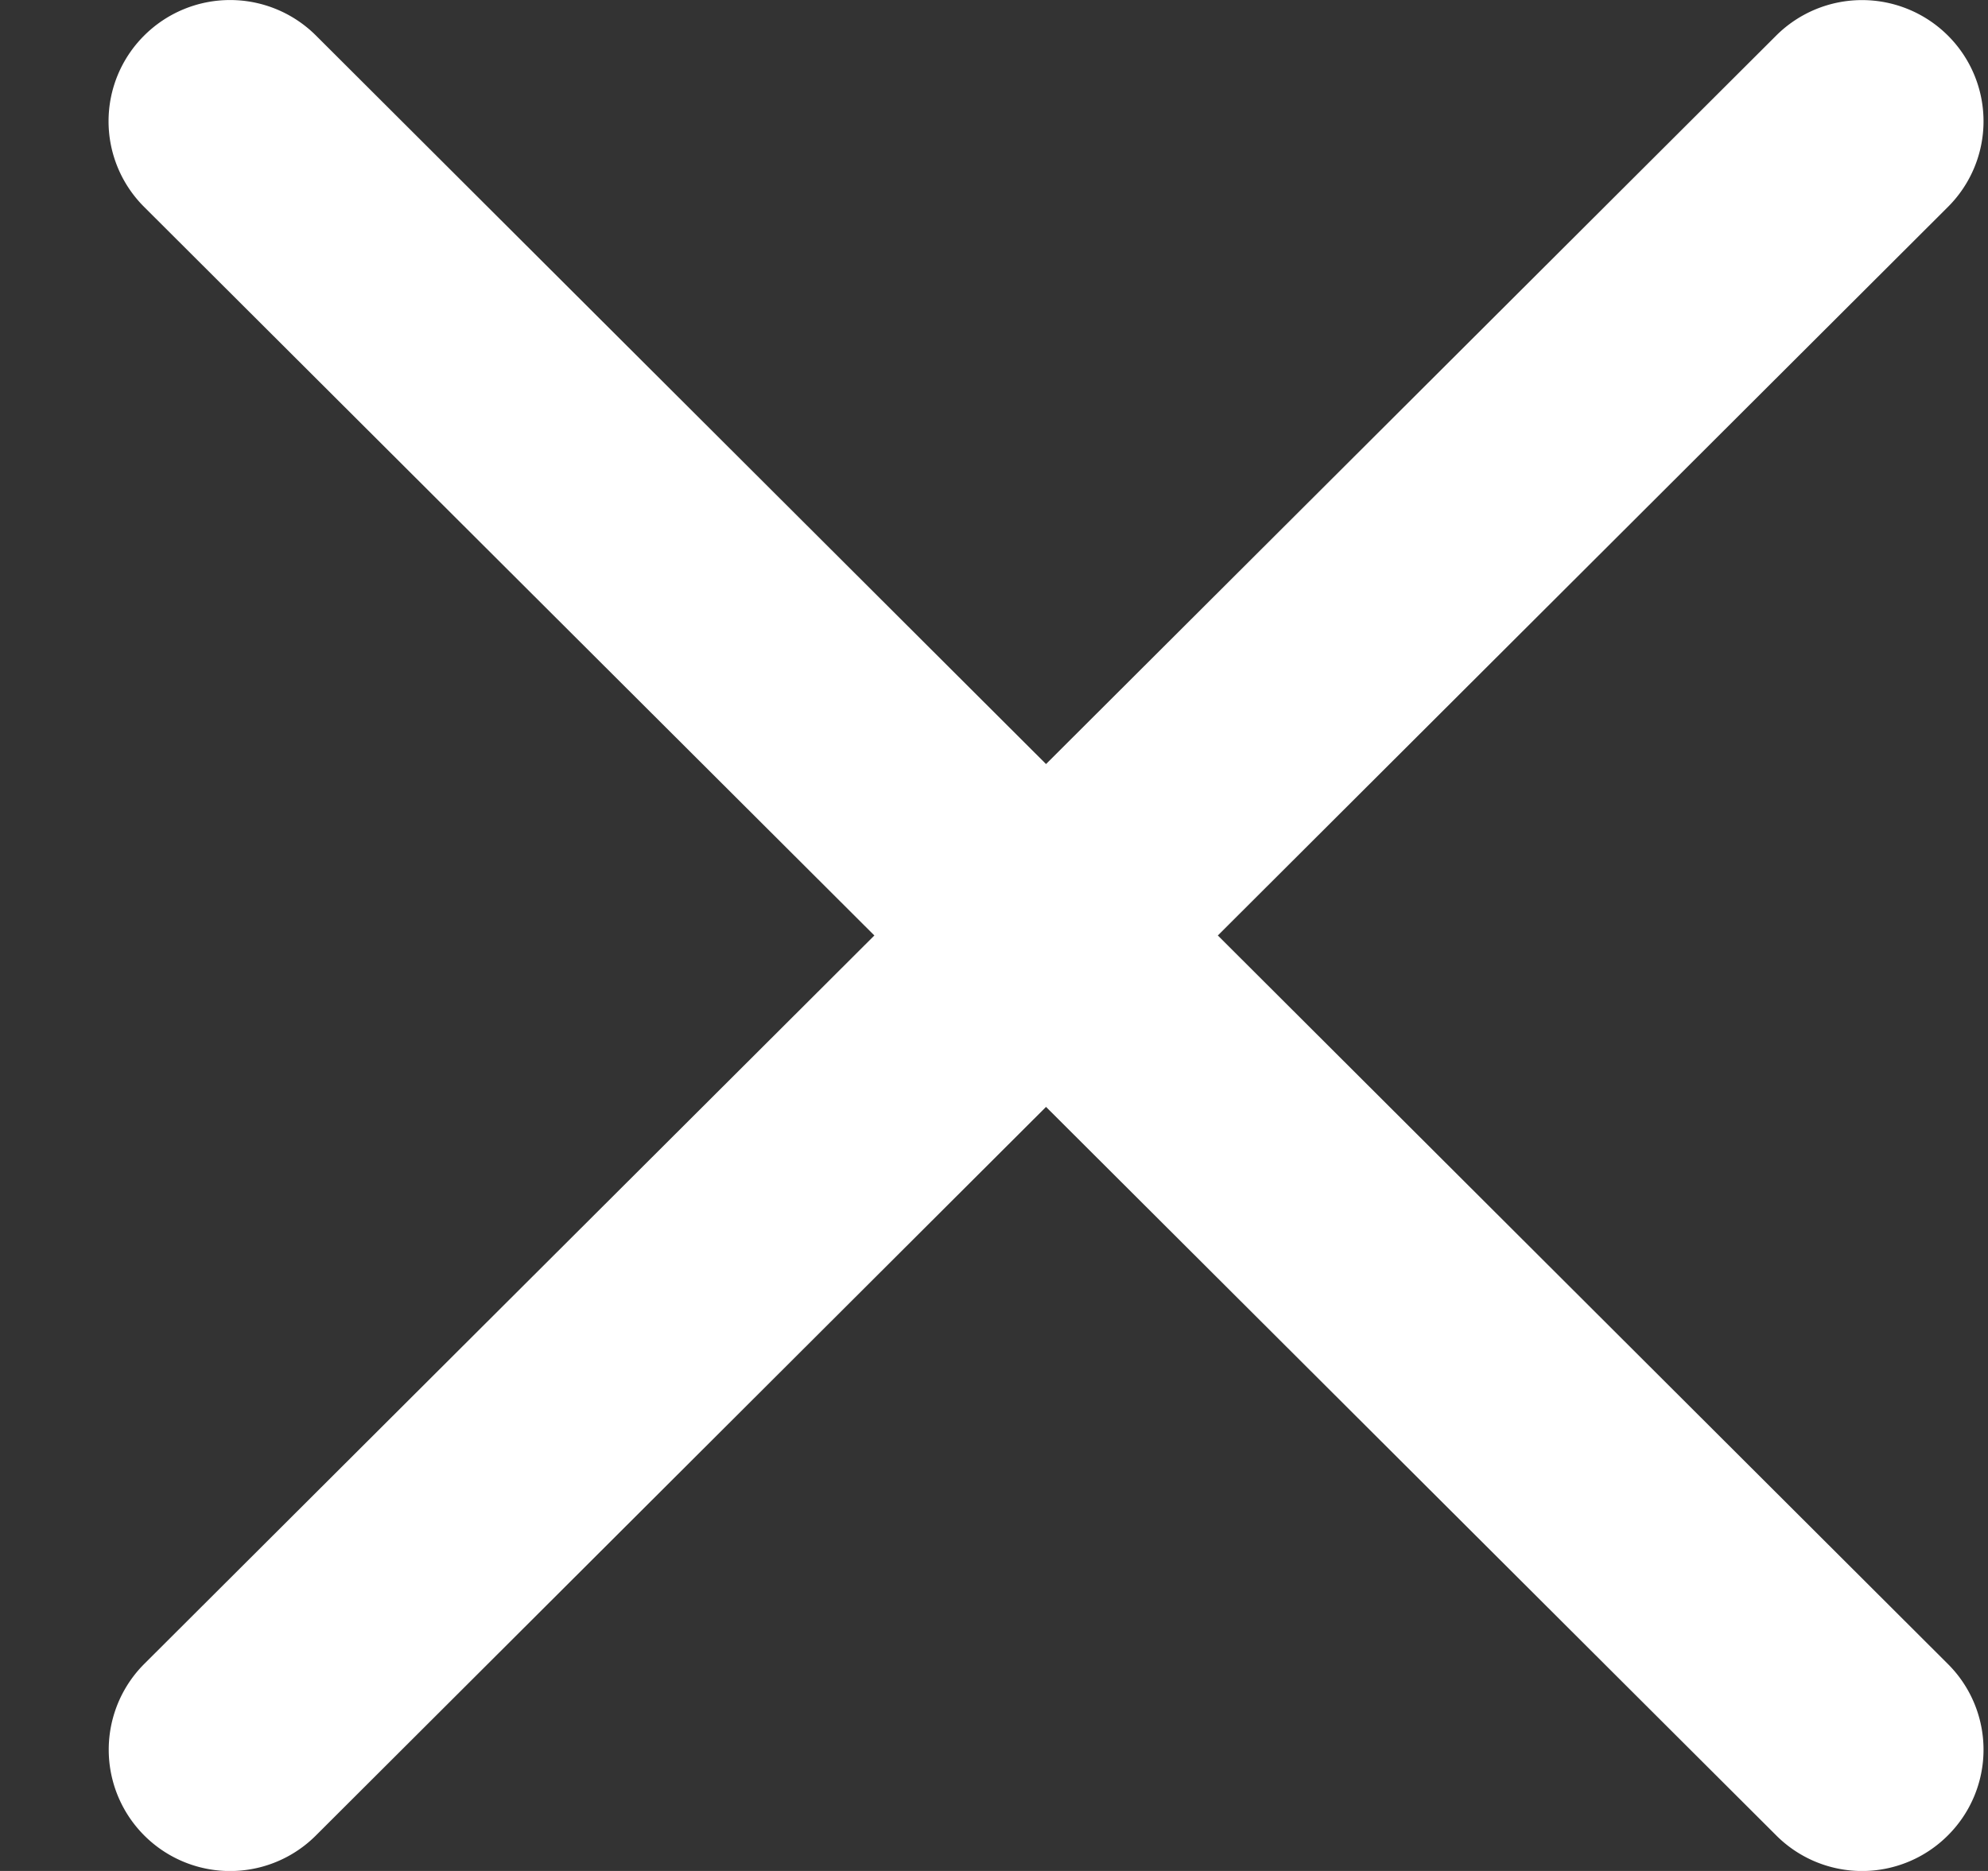 <svg width="17" height="16" fill="none" xmlns="http://www.w3.org/2000/svg"><rect width="100%" height="100%" fill="#333333" stroke="none"/><path d="m10.414 8 6.243-6.23a1.034 1.034 0 0 0 0-1.466 1.04 1.04 0 0 0-1.468 0l-6.244 6.23L2.702.304a1.04 1.04 0 0 0-1.469 0 1.034 1.034 0 0 0 0 1.466L7.477 8l-6.244 6.23a1.037 1.037 0 1 0 1.469 1.466l6.243-6.23 6.244 6.23a1.037 1.037 0 0 0 1.468 0 1.034 1.034 0 0 0 0-1.466L10.414 8z" fill="#fff"/></svg>